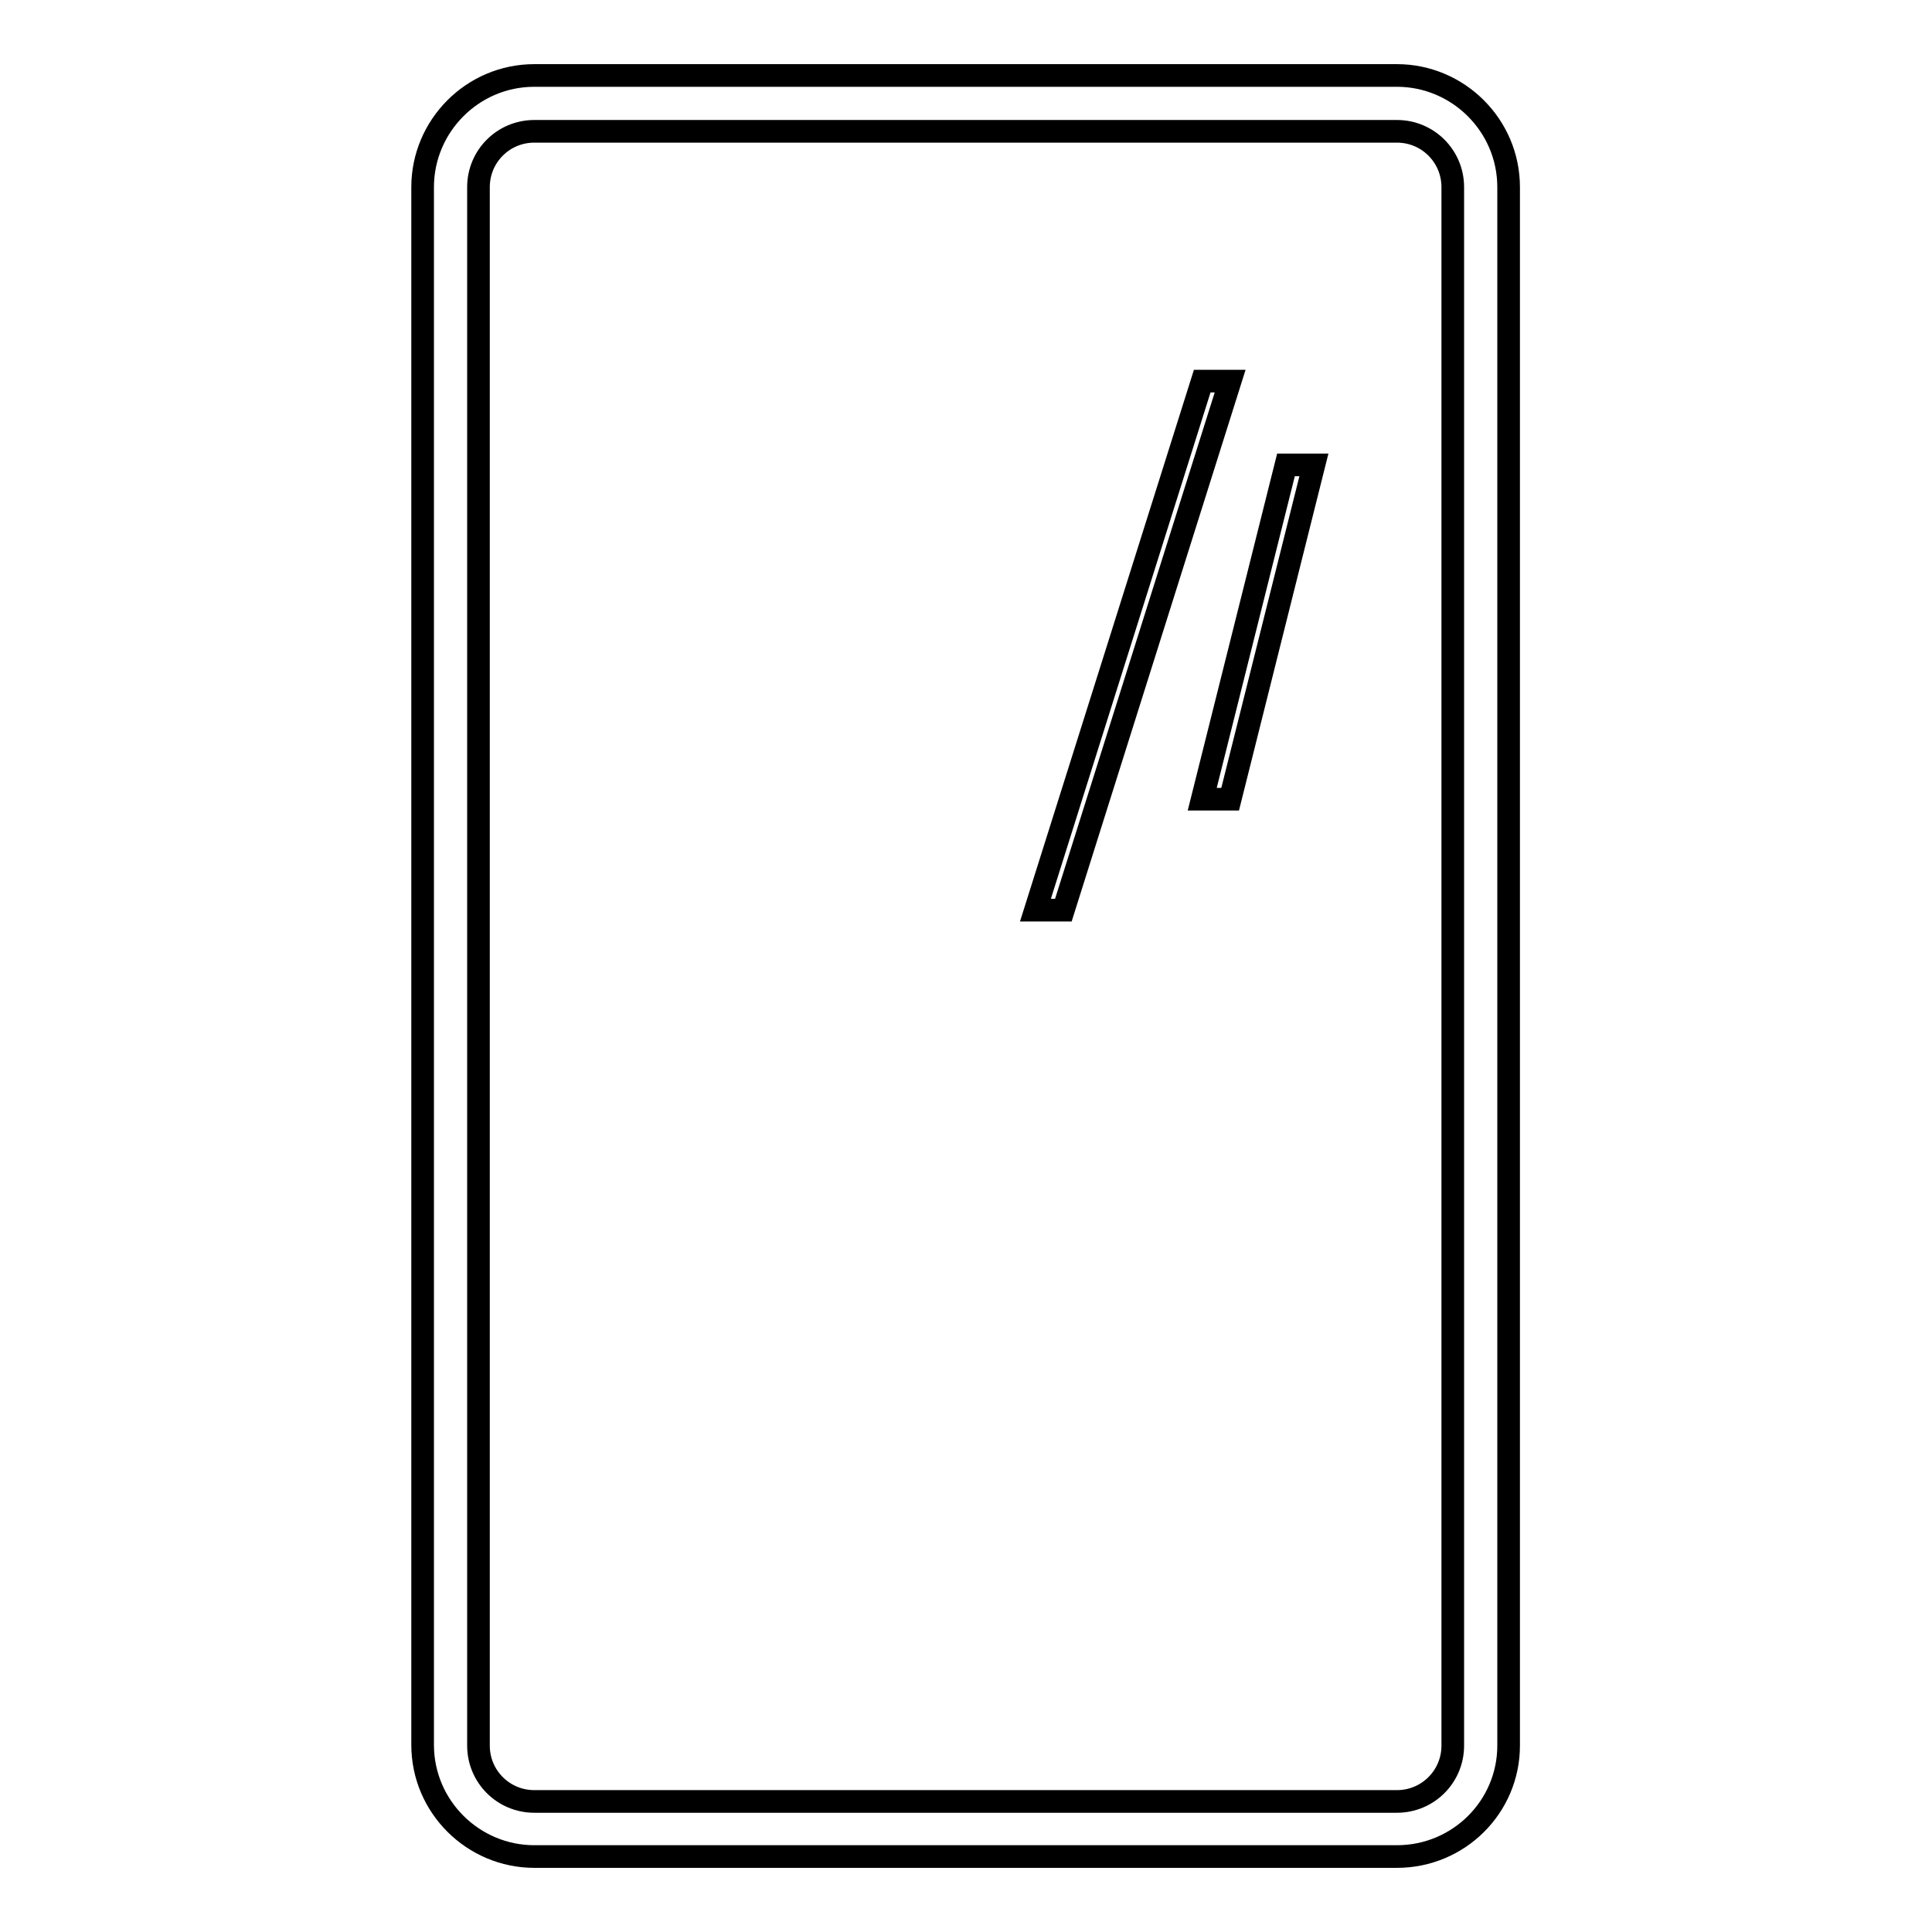 <?xml version="1.0" encoding="utf-8"?>
<!-- Svg Vector Icons : http://www.onlinewebfonts.com/icon -->
<!DOCTYPE svg PUBLIC "-//W3C//DTD SVG 1.1//EN" "http://www.w3.org/Graphics/SVG/1.1/DTD/svg11.dtd">
<svg version="1.1" xmlns="http://www.w3.org/2000/svg" xmlns:xlink="http://www.w3.org/1999/xlink" x="0px" y="0px" viewBox="0 0 256 256" enable-background="new 0 0 256 256" xml:space="preserve">
<g><g><path stroke-width="3" fill-opacity="0" stroke="#000000"  d="M185.1,246H70.8c-8.1,0-14.8-6.6-14.8-14.8V24.8c0-8.1,6.6-14.8,14.8-14.8h114.3c8.1,0,14.8,6.6,14.8,14.8v206.5C199.9,239.4,193.3,246,185.1,246L185.1,246z M192.5,24.8c0-4.1-3.3-7.4-7.4-7.4H70.8c-4.1,0-7.4,3.3-7.4,7.4v206.5c0,4.1,3.3,7.4,7.4,7.4h114.3c4.1,0,7.4-3.3,7.4-7.4V24.8L192.5,24.8z M159.3,105.9l11.1-44.3h3.7L163,105.9H159.3L159.3,105.9z M137.2,120.6l22.1-70.1h3.7l-22.1,70.1H137.2L137.2,120.6z"/></g></g>
</svg>